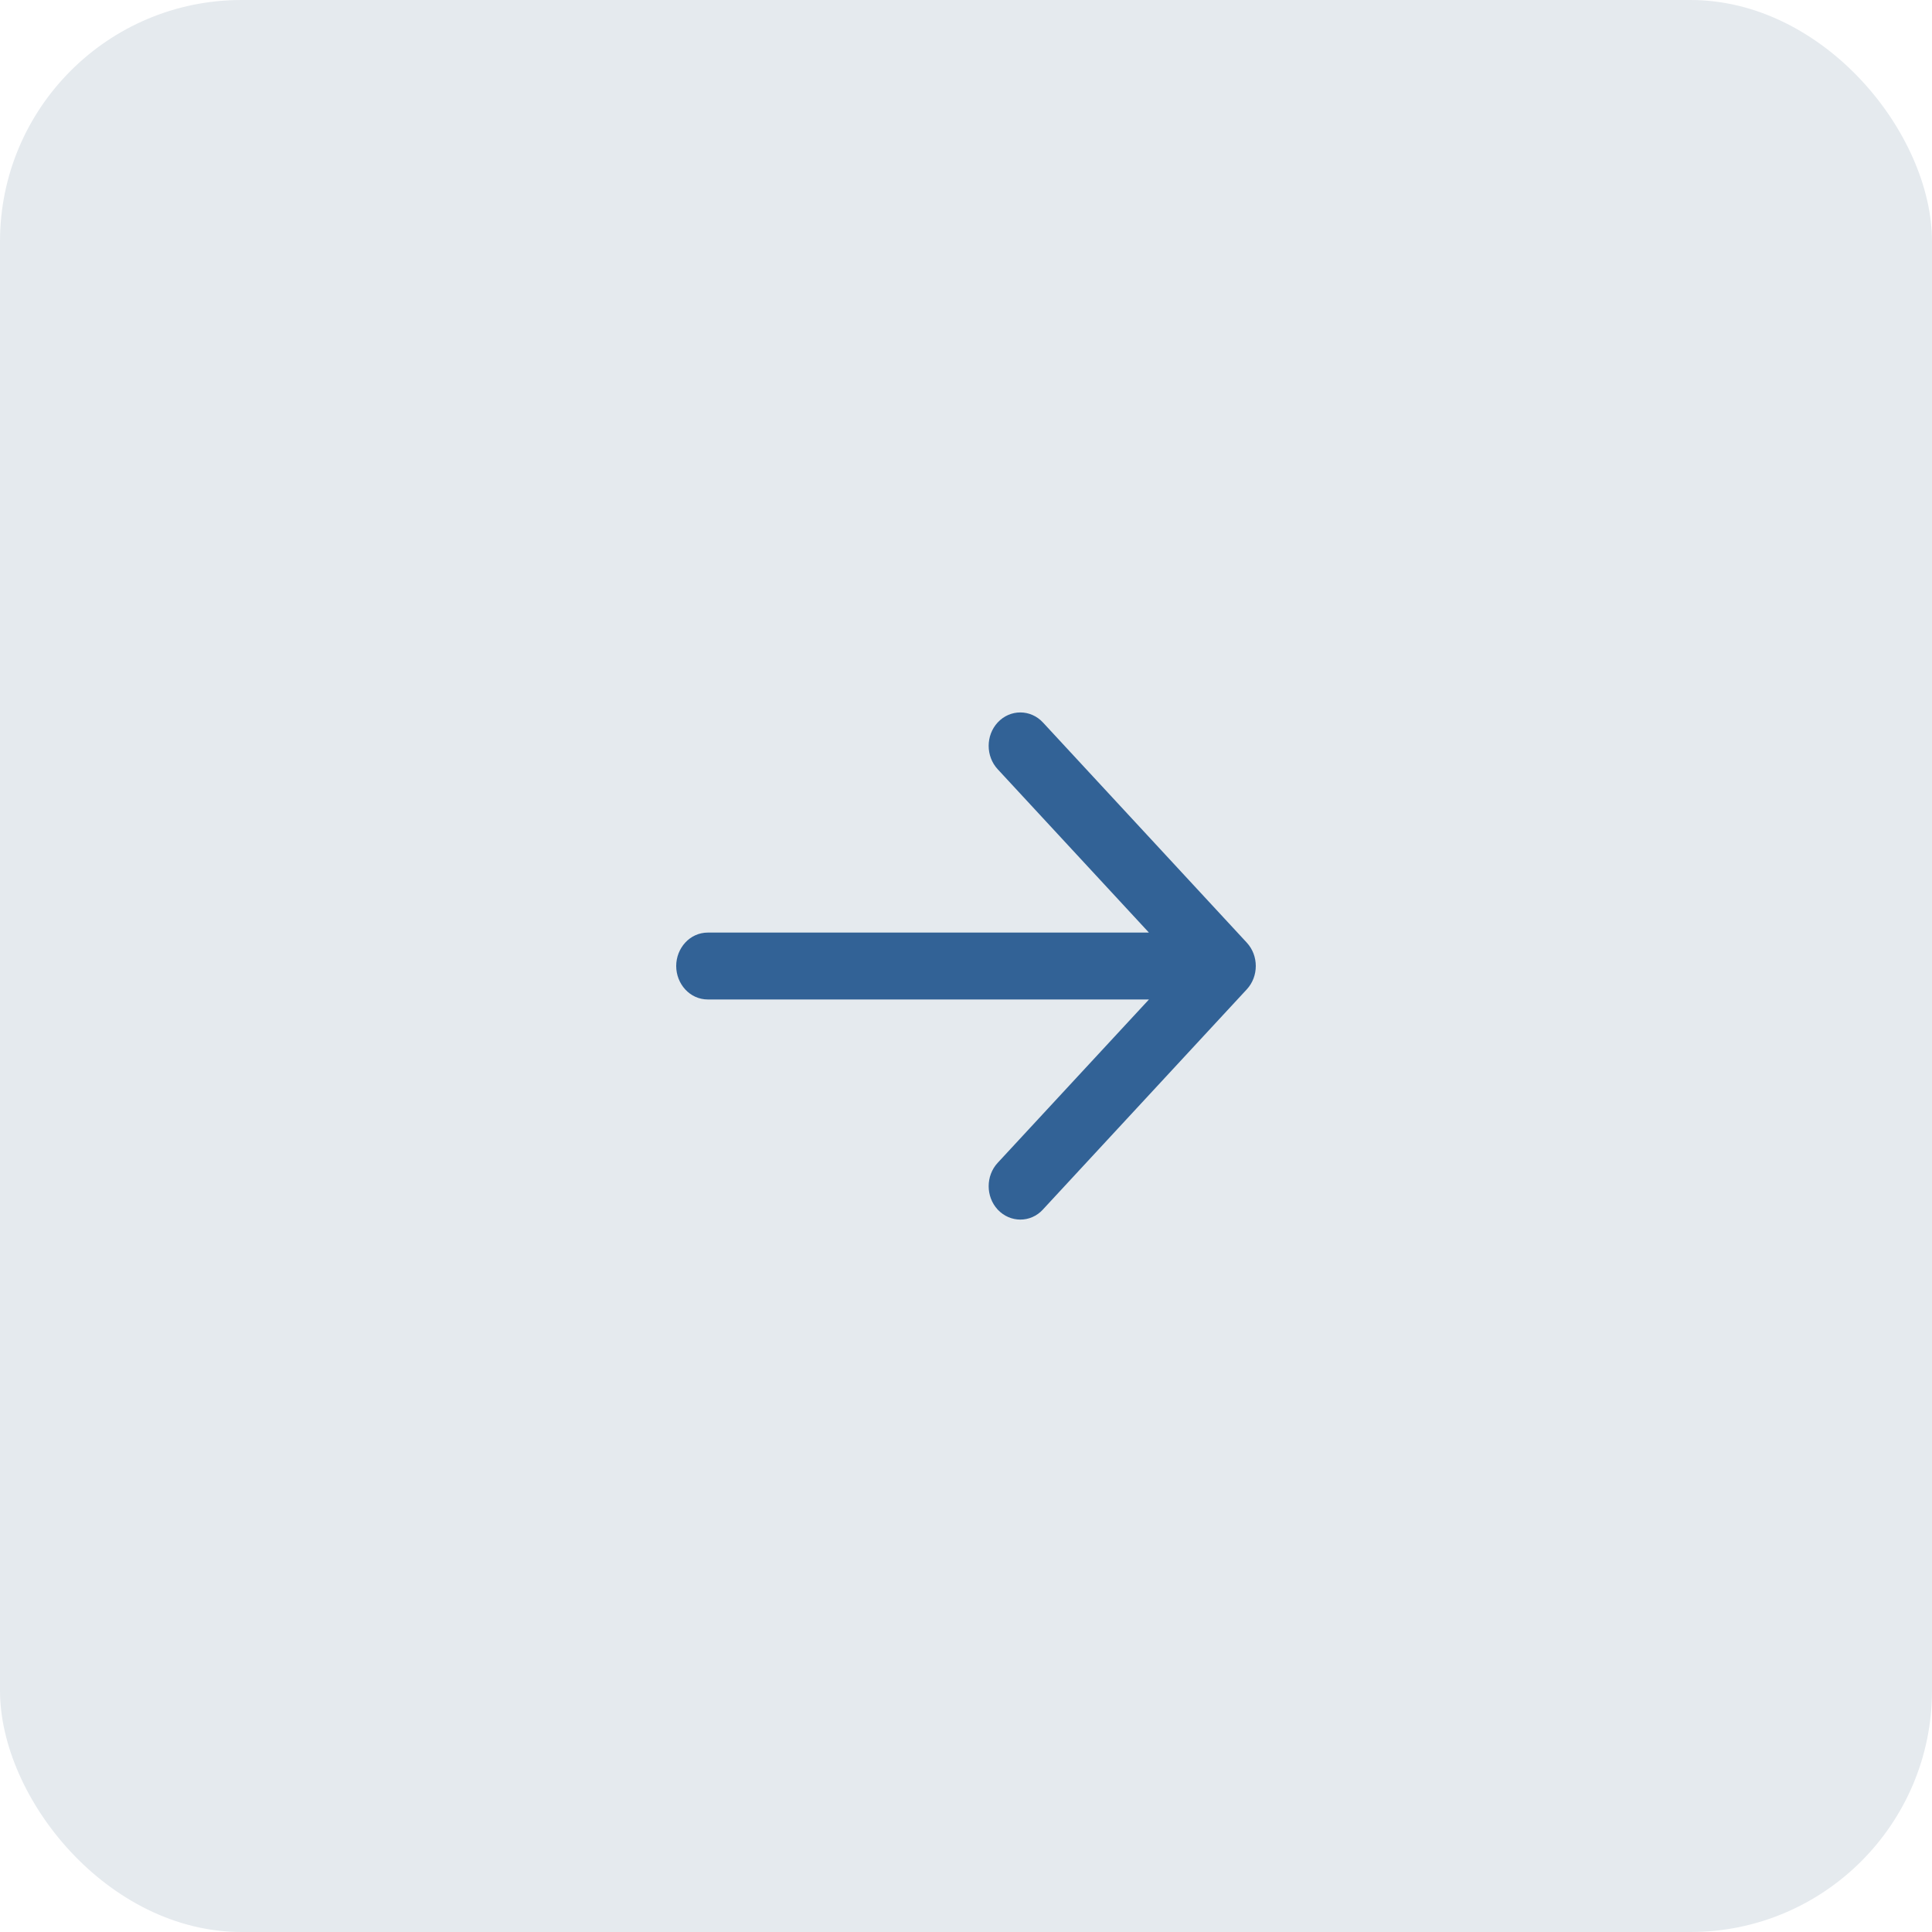 <svg width="40" height="40" viewBox="0 0 40 40" fill="none" xmlns="http://www.w3.org/2000/svg">
<rect width="40" height="40" rx="5" fill="#E5EAEE"/>
<path fill-rule="evenodd" clip-rule="evenodd" d="M20.656 24.075L23.788 20.693H14.655C14.28 20.693 14 20.369 14 20C14 19.632 14.28 19.308 14.655 19.308H23.787L20.656 15.926C20.407 15.657 20.407 15.227 20.656 14.958C20.913 14.681 21.336 14.681 21.593 14.958L25.813 19.516C26.062 19.785 26.062 20.215 25.813 20.484L21.595 25.039L21.594 25.041C21.336 25.322 20.915 25.316 20.66 25.047L20.656 25.043C20.407 24.774 20.407 24.344 20.656 24.075ZM20.984 24.407C20.981 24.41 20.978 24.413 20.976 24.416L20.984 24.407Z" fill="#326296"/>
</svg>
